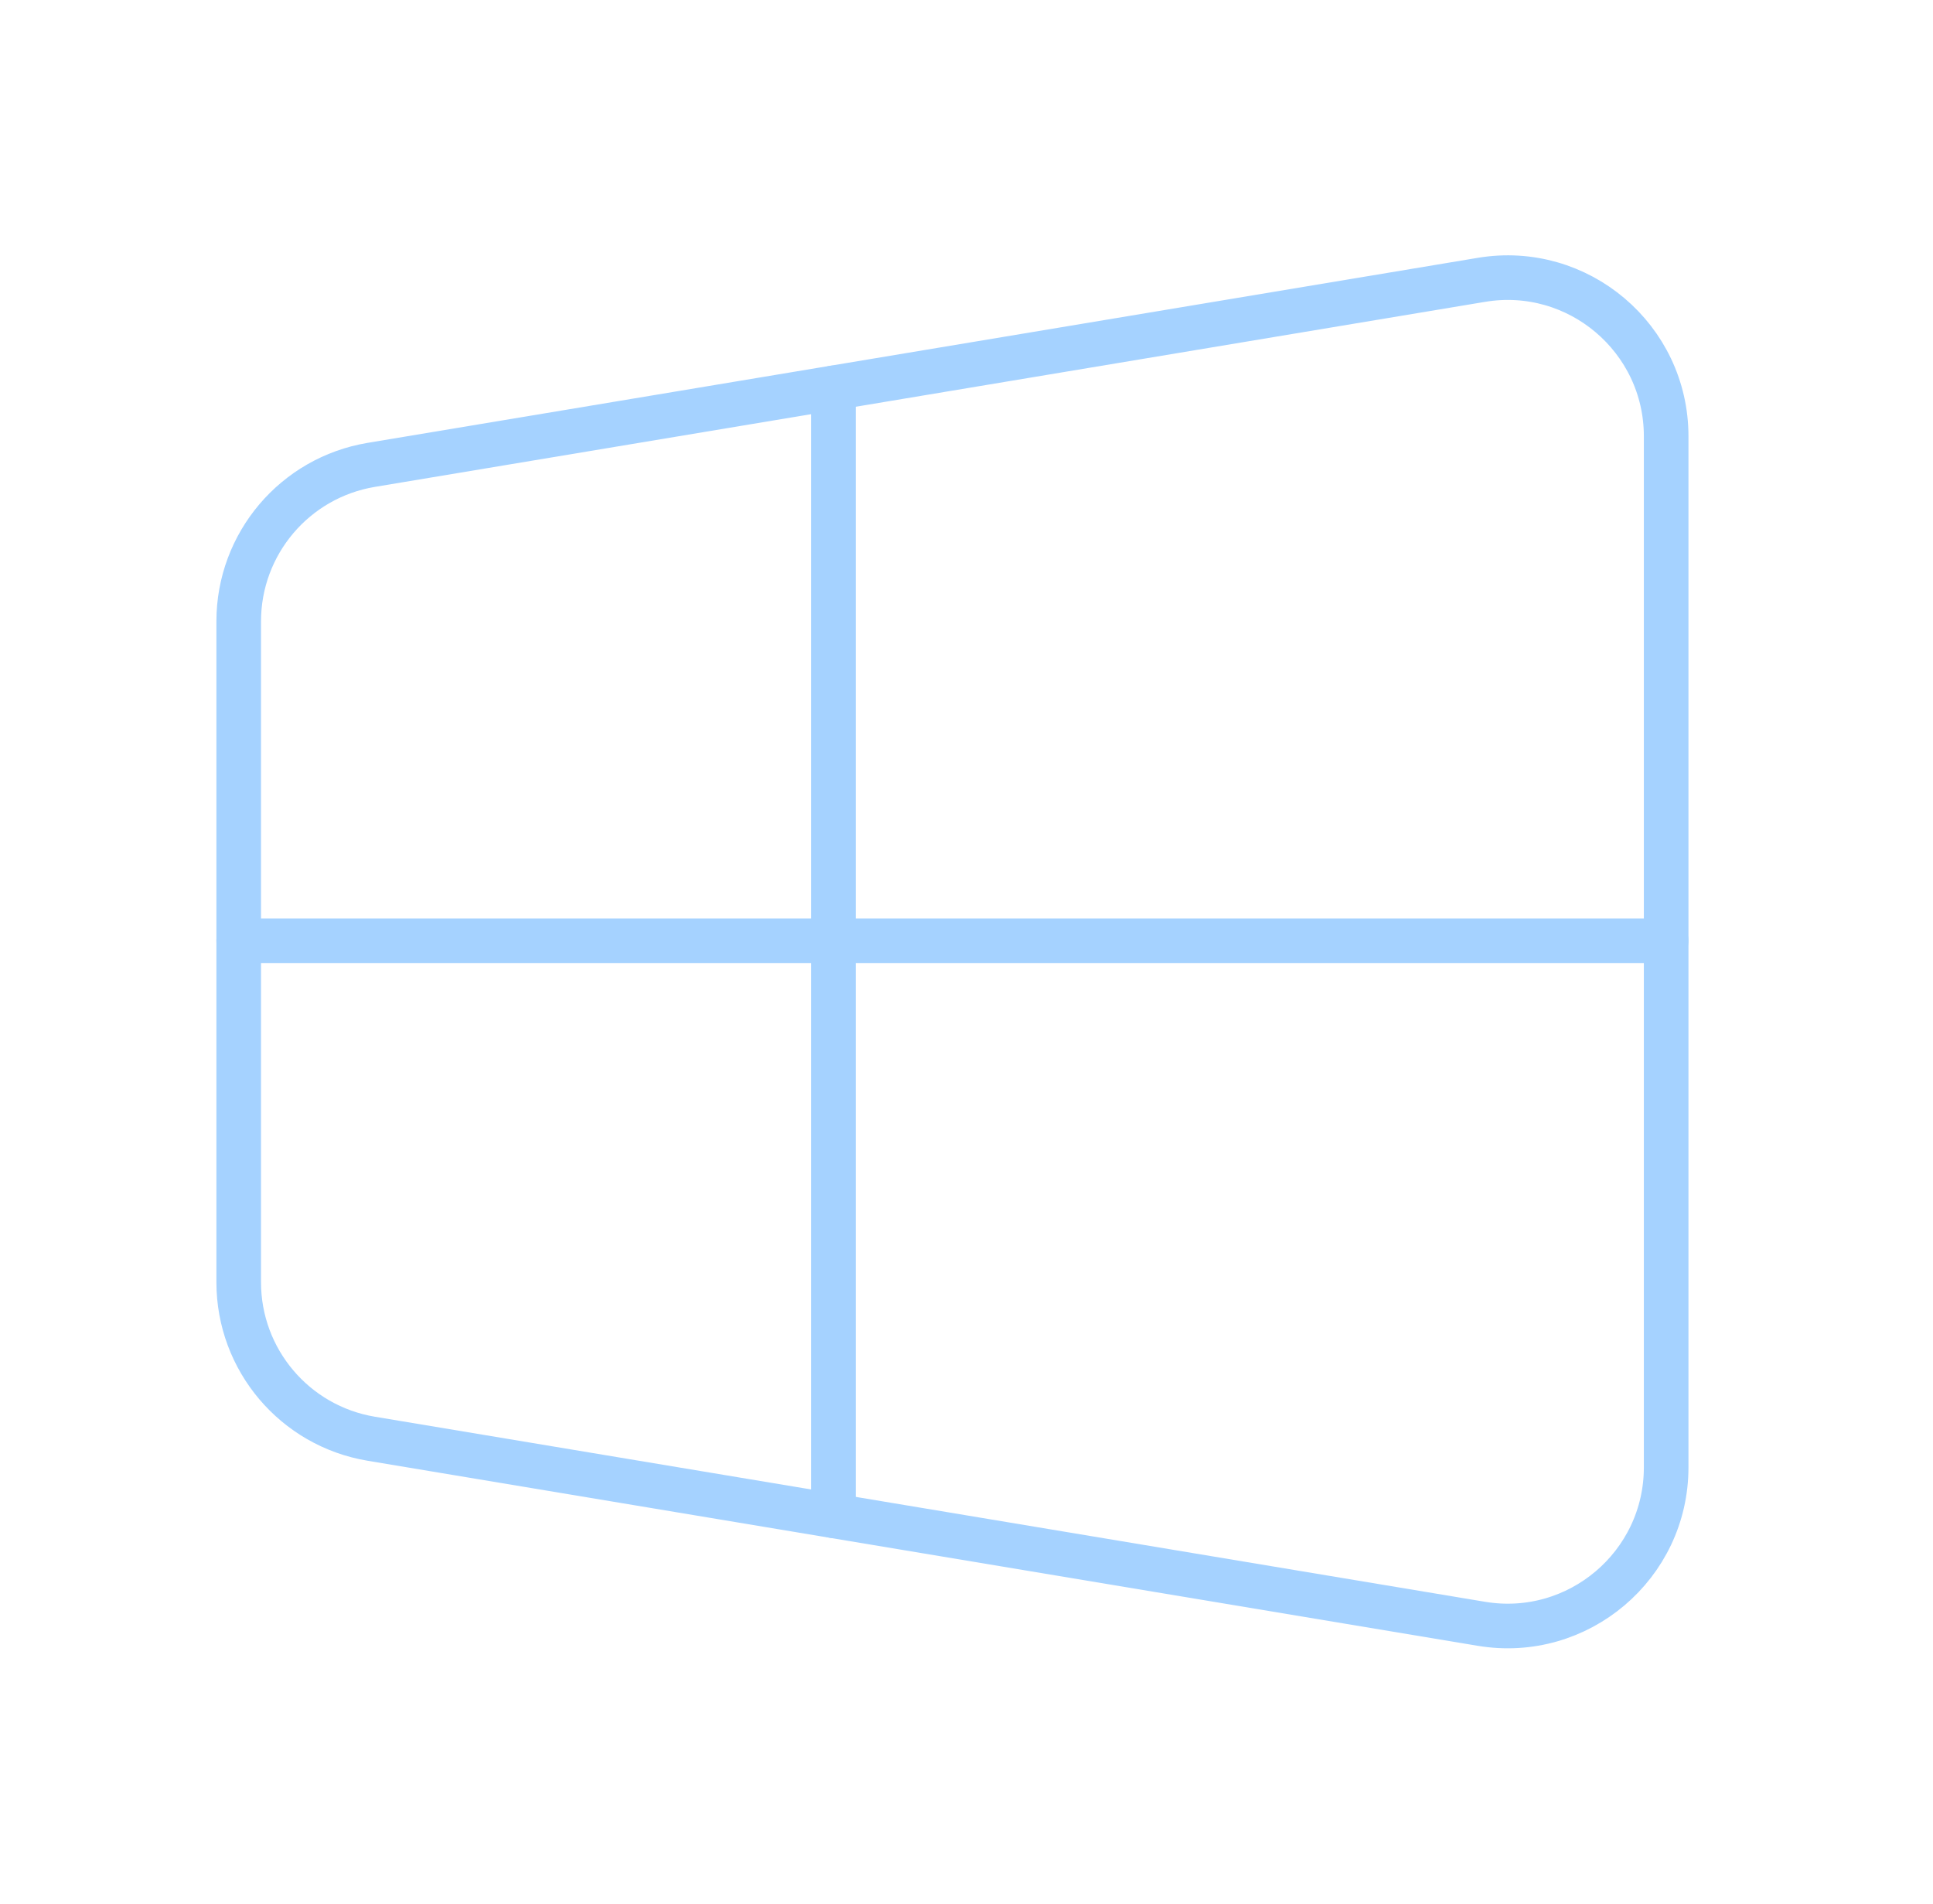 <svg width="65" height="64" viewBox="0 0 65 64" fill="none" xmlns="http://www.w3.org/2000/svg">
<path fill-rule="evenodd" clip-rule="evenodd" d="M49.816 54.592L12.483 48.37C9.912 47.941 8.027 45.717 8.027 43.109V20.89C8.027 18.282 9.912 16.058 12.483 15.629L49.816 9.408C53.067 8.866 56.027 11.373 56.027 14.666V49.333C56.027 52.626 53.067 55.133 49.816 54.592Z" stroke="#A5D2FF" stroke-width="1.5" stroke-linecap="round" stroke-linejoin="round"/>
<path d="M28.027 13.04V50.96" stroke="#A5D2FF" stroke-width="1.5" stroke-linecap="round" stroke-linejoin="round"/>
<path d="M8.027 31.627H56.027" stroke="#A5D2FF" stroke-width="1.5" stroke-linecap="round" stroke-linejoin="round"/>
</svg>
